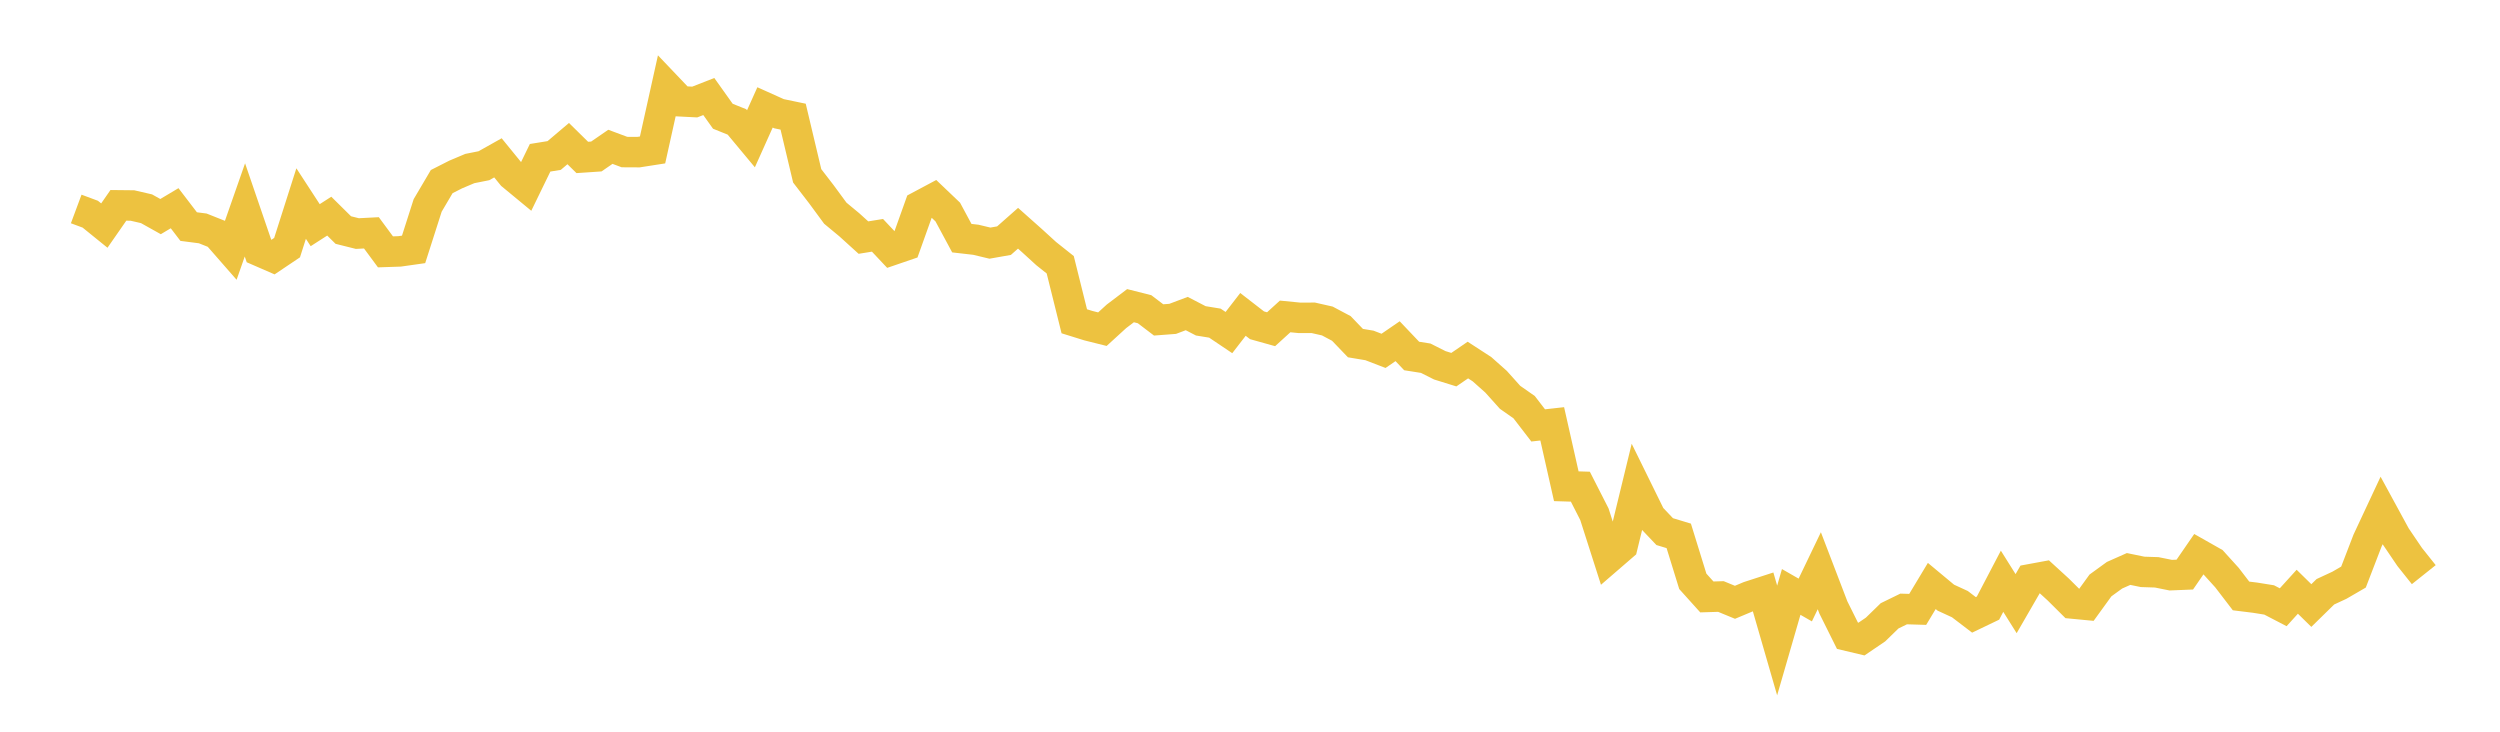 <svg width="164" height="48" xmlns="http://www.w3.org/2000/svg" xmlns:xlink="http://www.w3.org/1999/xlink"><path fill="none" stroke="rgb(237,194,64)" stroke-width="2" d="M5,13.708L5.922,14.051L6.844,14.798L7.766,13.471L8.689,13.481L9.611,13.694L10.533,14.209L11.455,13.659L12.377,14.864L13.299,14.983L14.222,15.35L15.144,16.404L16.066,13.77L16.988,16.463L17.91,16.864L18.832,16.245L19.754,13.353L20.677,14.771L21.599,14.179L22.521,15.091L23.443,15.322L24.365,15.274L25.287,16.522L26.21,16.491L27.132,16.36L28.054,13.478L28.976,11.913L29.898,11.445L30.82,11.056L31.743,10.872L32.665,10.354L33.587,11.486L34.509,12.247L35.431,10.35L36.353,10.201L37.275,9.42L38.198,10.328L39.12,10.266L40.042,9.631L40.964,9.975L41.886,9.98L42.808,9.836L43.731,5.678L44.653,6.646L45.575,6.693L46.497,6.332L47.419,7.626L48.341,7.997L49.263,9.104L50.186,7.046L51.108,7.461L52.03,7.653L52.952,11.535L53.874,12.732L54.796,13.985L55.719,14.75L56.641,15.586L57.563,15.437L58.485,16.417L59.407,16.101L60.329,13.522L61.251,13.03L62.174,13.91L63.096,15.623L64.018,15.729L64.94,15.95L65.862,15.787L66.784,14.973L67.707,15.794L68.629,16.635L69.551,17.369L70.473,21.076L71.395,21.363L72.317,21.594L73.24,20.751L74.162,20.052L75.084,20.285L76.006,20.987L76.928,20.917L77.85,20.569L78.772,21.047L79.695,21.197L80.617,21.817L81.539,20.625L82.461,21.339L83.383,21.597L84.305,20.758L85.228,20.849L86.15,20.848L87.072,21.057L87.994,21.547L88.916,22.507L89.838,22.661L90.76,23.016L91.683,22.383L92.605,23.353L93.527,23.499L94.449,23.963L95.371,24.25L96.293,23.619L97.216,24.218L98.138,25.037L99.06,26.064L99.982,26.709L100.904,27.907L101.826,27.804L102.749,31.898L103.671,31.926L104.593,33.734L105.515,36.615L106.437,35.819L107.359,32.027L108.281,33.902L109.204,34.874L110.126,35.153L111.048,38.135L111.97,39.159L112.892,39.131L113.814,39.511L114.737,39.124L115.659,38.825L116.581,42.015L117.503,38.831L118.425,39.36L119.347,37.44L120.269,39.847L121.192,41.703L122.114,41.922L123.036,41.296L123.958,40.398L124.88,39.948L125.802,39.975L126.725,38.44L127.647,39.207L128.569,39.632L129.491,40.335L130.413,39.892L131.335,38.13L132.257,39.599L133.18,38.001L134.102,37.831L135.024,38.674L135.946,39.59L136.868,39.678L137.79,38.405L138.713,37.735L139.635,37.325L140.557,37.515L141.479,37.545L142.401,37.731L143.323,37.693L144.246,36.352L145.168,36.874L146.09,37.891L147.012,39.094L147.934,39.208L148.856,39.356L149.778,39.835L150.701,38.818L151.623,39.723L152.545,38.82L153.467,38.391L154.389,37.856L155.311,35.461L156.234,33.488L157.156,35.181L158.078,36.541L159,37.697"></path></svg>